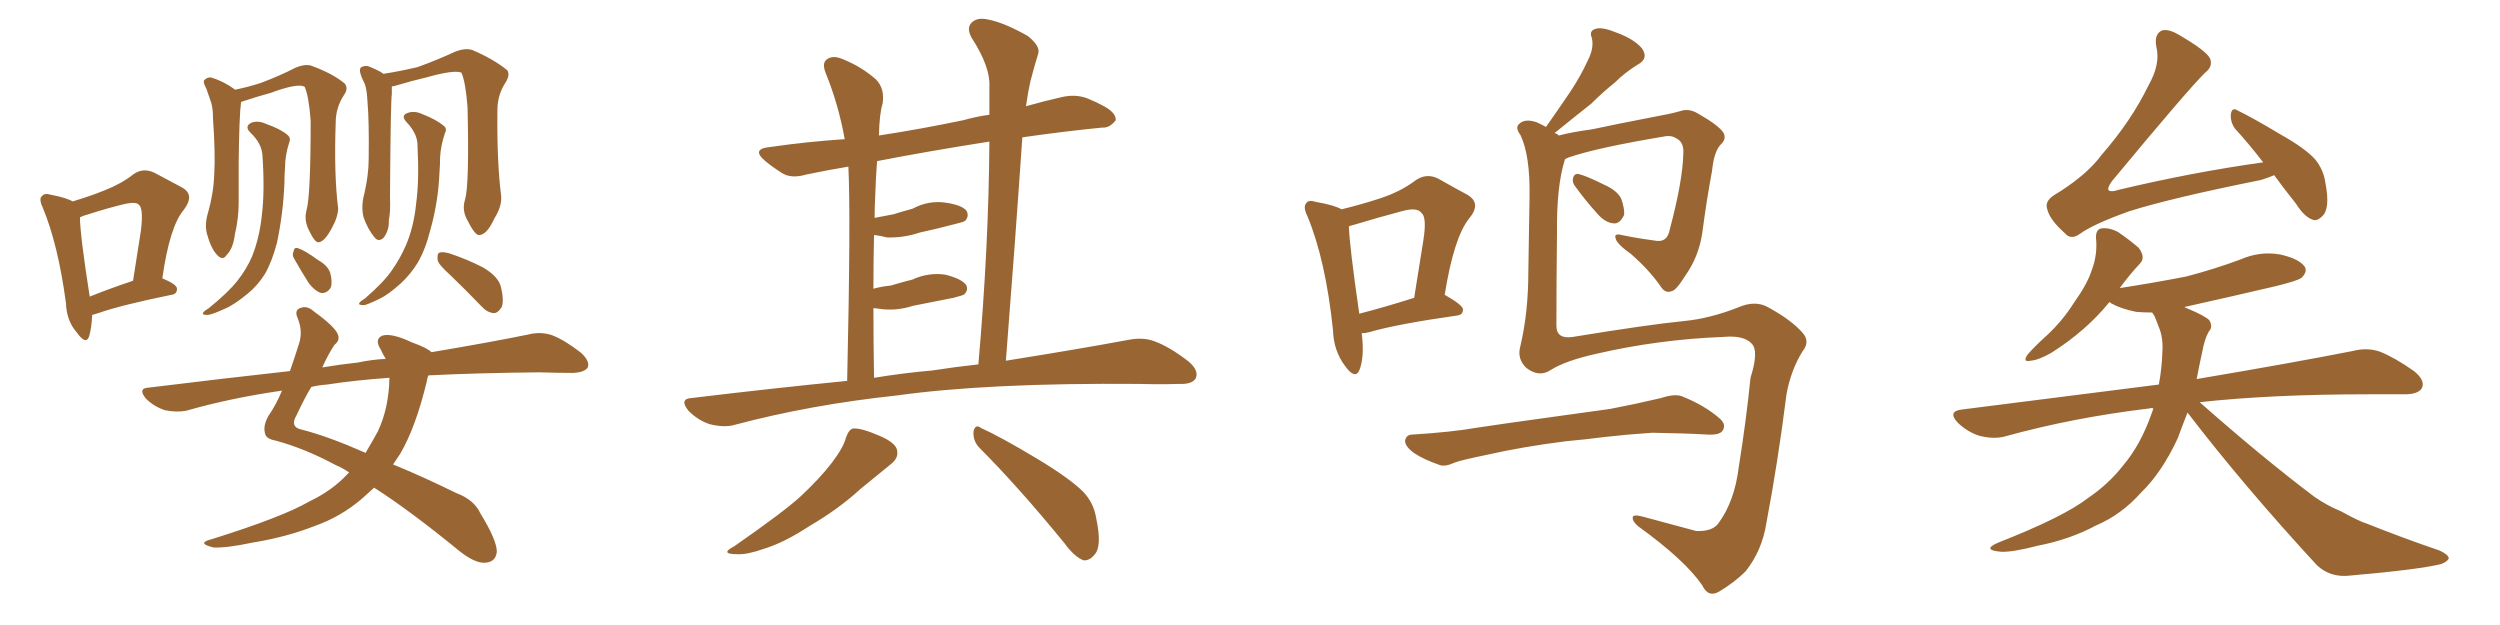 <svg xmlns="http://www.w3.org/2000/svg" xmlns:xlink="http://www.w3.org/1999/xlink" width="600" height="150"><path fill="#996633" padding="10" d="M22.12 75.59L22.12 75.59Q21.97 78.81 21.39 80.71L21.39 80.71Q20.65 82.91 18.46 79.83L18.46 79.83Q15.97 77.05 15.82 72.66L15.82 72.66Q13.92 58.59 10.25 49.80L10.25 49.80Q9.23 47.61 10.11 47.02L10.11 47.02Q10.69 46.29 12.16 46.73L12.16 46.73Q15.97 47.46 17.43 48.34L17.43 48.34Q21.83 47.02 25.05 45.70L25.05 45.70Q29.15 44.09 31.93 41.89L31.93 41.89Q34.28 40.14 37.06 41.46L37.06 41.46Q40.87 43.51 43.65 44.97L43.65 44.97Q46.88 46.73 44.09 50.39L44.09 50.39Q40.72 54.35 38.96 66.80L38.96 66.80Q42.48 68.26 42.48 69.29L42.48 69.29Q42.48 70.61 41.16 70.75L41.16 70.75Q29.00 73.24 23.58 75.15L23.58 75.15Q22.71 75.44 22.12 75.59ZM21.53 71.19L21.53 71.19Q26.22 69.29 31.93 67.38L31.93 67.38Q32.96 60.64 33.84 55.22L33.84 55.22Q34.42 50.10 33.40 49.22L33.40 49.22Q32.81 48.34 30.03 48.93L30.03 48.93Q25.78 49.95 21.24 51.42L21.24 51.42Q20.07 51.71 19.19 52.15L19.19 52.15Q19.19 56.25 21.53 71.19ZM73.54 50.54L73.54 50.54Q74.56 47.17 74.56 29.00L74.56 29.00Q74.12 23.00 73.10 20.80L73.10 20.80L73.10 20.80Q71.34 19.92 65.04 22.27L65.04 22.27Q61.82 23.14 57.86 24.46L57.86 24.46Q57.42 27.54 57.28 39.11L57.28 39.11Q57.28 43.80 57.28 48.63L57.28 48.63Q57.28 52.44 56.40 56.10L56.40 56.10Q55.96 59.62 54.49 61.08L54.49 61.08Q53.47 62.70 52.15 61.23L52.15 61.23Q50.68 59.77 49.66 56.10L49.66 56.10Q49.07 53.76 49.95 50.98L49.95 50.98Q51.27 46.29 51.42 41.75L51.42 41.75Q51.71 36.91 51.12 28.42L51.12 28.42Q51.12 26.07 50.68 24.61L50.68 24.61Q50.10 23.00 49.51 21.24L49.51 21.24Q48.78 19.92 48.93 19.34L48.93 19.34Q49.66 18.46 50.68 18.60L50.68 18.60Q53.61 19.48 56.25 21.39L56.25 21.39Q56.25 21.39 56.40 21.53L56.40 21.53Q59.33 20.95 62.55 19.92L62.55 19.92Q67.24 18.16 70.90 16.26L70.90 16.26Q73.39 15.23 74.85 15.82L74.85 15.82Q79.98 17.72 82.76 20.07L82.76 20.07Q83.64 21.24 82.62 22.71L82.62 22.71Q80.57 25.78 80.57 29.44L80.57 29.44Q80.13 41.89 81.15 49.95L81.15 49.95L81.15 49.95Q81.15 52.00 79.69 54.64L79.69 54.64Q77.93 58.01 76.46 58.15L76.46 58.15Q75.59 58.30 74.12 55.22L74.12 55.22Q72.95 52.88 73.54 50.54ZM62.99 37.35L62.99 37.35Q62.84 34.42 60.06 31.79L60.06 31.79Q58.59 30.32 60.35 29.44L60.35 29.44Q61.96 28.86 63.87 29.74L63.87 29.74Q67.24 30.91 68.99 32.37L68.99 32.37Q69.87 33.11 69.43 34.13L69.43 34.13Q68.41 37.35 68.41 40.14L68.41 40.14Q68.26 42.04 68.26 43.95L68.26 43.95Q67.97 51.12 66.50 58.15L66.50 58.15Q65.33 62.70 63.57 65.77L63.57 65.77Q61.82 68.55 59.47 70.46L59.47 70.46Q56.10 73.24 53.91 74.12L53.91 74.12Q50.68 75.59 49.80 75.59L49.80 75.59Q48.34 75.59 48.78 75L48.78 75Q49.07 74.56 50.10 73.97L50.10 73.97Q54.79 70.17 56.98 67.38L56.98 67.38Q59.18 64.60 60.50 61.52L60.50 61.52Q62.26 57.13 62.84 51.71L62.84 51.71Q63.57 45.85 62.99 37.35ZM70.61 62.11L70.61 62.11Q70.02 61.23 70.46 60.35L70.46 60.35Q70.61 59.18 71.63 59.62L71.63 59.62Q73.10 60.06 76.32 62.40L76.32 62.40Q78.66 63.72 79.25 65.48L79.25 65.48Q79.83 67.68 79.39 68.99L79.39 68.99Q78.52 70.46 77.05 70.31L77.05 70.31Q75.59 69.87 74.12 67.97L74.12 67.97Q72.36 65.19 70.61 62.11ZM111.62 47.90L111.62 47.90Q112.65 44.24 112.21 25.78L112.21 25.78Q111.77 19.78 110.74 17.43L110.74 17.43L110.74 17.43Q108.98 16.70 102.25 18.60L102.25 18.60Q99.02 19.34 94.63 20.65L94.63 20.65Q94.19 20.65 94.04 20.80L94.04 20.80Q94.04 21.53 94.04 22.56L94.04 22.56Q93.75 24.17 93.60 47.17L93.60 47.17Q93.75 50.98 93.31 52.88L93.31 52.88Q93.46 55.08 92.14 56.98L92.14 56.98Q90.82 58.30 89.79 56.84L89.79 56.84Q88.33 55.08 87.30 52.29L87.30 52.29Q86.57 49.66 87.45 46.44L87.45 46.44Q88.48 41.89 88.48 38.23L88.48 38.23Q88.62 29.15 88.18 24.17L88.18 24.17Q88.04 20.80 87.16 19.34L87.16 19.34Q86.72 18.46 86.57 17.87L86.57 17.87Q86.13 16.55 86.72 16.11L86.72 16.11Q87.89 15.53 88.92 16.11L88.92 16.11Q90.38 16.70 91.41 17.29L91.41 17.29Q91.85 17.58 91.99 17.72L91.99 17.72Q95.80 17.14 100.20 16.11L100.20 16.11Q105.03 14.36 109.13 12.45L109.13 12.45Q111.62 11.43 113.38 12.01L113.38 12.01Q118.51 14.21 121.73 16.85L121.73 16.85Q122.46 17.87 121.44 19.63L121.44 19.63Q119.38 22.71 119.38 26.37L119.38 26.37Q119.24 38.82 120.26 46.88L120.26 46.88L120.26 46.88Q120.56 49.37 118.65 52.44L118.65 52.44Q116.89 56.25 115.14 56.40L115.14 56.40Q114.11 56.69 112.35 53.17L112.35 53.17Q110.74 50.54 111.62 47.90ZM100.20 34.86L100.20 34.86Q100.20 32.08 97.56 29.30L97.56 29.30Q96.09 27.69 97.85 27.10L97.85 27.10Q99.46 26.51 101.37 27.39L101.37 27.39Q104.74 28.71 106.49 30.18L106.49 30.18Q107.37 30.91 106.79 31.93L106.79 31.93Q105.76 35.01 105.62 37.79L105.62 37.79Q105.62 39.55 105.47 41.46L105.47 41.46Q105.18 48.49 103.27 55.22L103.27 55.22Q102.10 59.91 100.20 63.13L100.20 63.13Q98.58 65.77 96.24 67.97L96.24 67.97Q93.16 70.75 90.97 71.78L90.97 71.78Q87.89 73.24 87.30 73.24L87.30 73.24Q85.84 73.24 86.28 72.66L86.28 72.66Q86.57 72.22 87.60 71.63L87.60 71.63Q92.14 67.68 94.04 64.89L94.04 64.89Q96.09 61.96 97.41 58.89L97.41 58.89Q99.32 54.49 99.90 48.63L99.90 48.63Q100.63 43.21 100.20 34.86ZM107.96 65.92L107.96 65.92Q105.18 63.43 105.03 62.40L105.03 62.40Q104.88 60.79 105.47 60.64L105.47 60.64Q106.05 60.35 107.81 60.79L107.81 60.79Q112.21 62.26 115.87 64.16L115.87 64.16Q119.68 66.36 120.26 68.99L120.26 68.99Q121.00 72.22 120.41 73.68L120.41 73.68Q119.53 75.15 118.51 75.15L118.51 75.15Q116.89 75 115.58 73.54L115.58 73.54Q111.62 69.43 107.96 65.92ZM102.83 90.09L102.83 90.09Q102.54 90.67 102.39 91.70L102.39 91.70Q99.76 102.54 96.09 108.84L96.09 108.84Q95.21 110.16 94.34 111.47L94.34 111.47Q101.51 114.40 109.57 118.36L109.57 118.36Q113.82 119.97 115.28 123.19L115.28 123.19Q119.24 129.64 119.24 132.42L119.24 132.42Q118.95 135.06 116.16 135.06L116.16 135.06Q113.82 135.06 110.30 132.28L110.30 132.28Q98.29 122.46 89.79 117.04L89.79 117.04Q88.33 118.36 86.87 119.68L86.87 119.68Q81.74 124.07 75.44 126.27L75.44 126.27Q68.70 128.91 60.64 130.22L60.64 130.22Q54.35 131.54 51.27 131.40L51.27 131.40Q46.88 130.37 50.98 129.35L50.98 129.35Q67.82 124.07 74.12 120.41L74.12 120.41Q79.69 117.77 83.35 113.82L83.35 113.82Q83.64 113.53 83.79 113.38L83.79 113.38Q82.03 112.21 80.57 111.62L80.57 111.62Q73.24 107.67 66.21 105.76L66.21 105.76Q63.72 105.32 63.57 103.86L63.57 103.86Q63.13 102.10 64.45 99.76L64.45 99.76Q66.21 97.27 67.68 93.75L67.68 93.75Q55.37 95.51 44.68 98.58L44.68 98.58Q42.33 99.02 39.55 98.44L39.55 98.44Q36.91 97.56 35.01 95.65L35.01 95.65Q32.96 93.16 35.74 93.02L35.74 93.02Q53.61 90.82 69.58 89.06L69.58 89.06Q70.61 86.13 71.63 82.91L71.63 82.91Q72.80 79.69 71.48 76.46L71.48 76.46Q70.46 74.27 72.36 73.83L72.36 73.83Q73.83 73.39 75.29 74.71L75.29 74.71Q80.57 78.52 81.15 80.42L81.15 80.42Q81.59 81.74 80.27 82.76L80.27 82.76Q78.81 84.96 77.34 88.18L77.34 88.18Q81.74 87.45 85.84 87.01L85.84 87.01Q89.36 86.28 92.58 86.13L92.58 86.13Q91.85 84.96 91.41 83.94L91.41 83.94Q89.79 81.45 91.70 80.57L91.70 80.57Q93.90 79.83 98.88 82.18L98.88 82.18Q102.54 83.50 103.56 84.52L103.56 84.52Q117.48 82.18 126.86 80.27L126.86 80.27Q129.64 79.54 132.42 80.42L132.42 80.42Q135.50 81.59 139.45 84.67L139.45 84.67Q141.65 86.72 141.06 88.18L141.06 88.18Q140.33 89.36 137.55 89.50L137.55 89.50Q133.74 89.50 129.35 89.36L129.35 89.36Q114.70 89.50 102.83 90.09ZM78.52 92.29L78.52 92.29L78.52 92.29Q76.46 92.43 74.71 92.87L74.71 92.87Q73.10 95.51 71.19 99.61L71.19 99.61Q69.43 102.54 72.51 103.13L72.51 103.13Q78.81 104.74 87.74 108.69L87.74 108.69Q89.21 106.20 90.67 103.56L90.67 103.56Q93.31 98.00 93.46 90.82L93.46 90.82Q93.46 90.67 93.46 90.67L93.46 90.67Q85.11 91.26 78.52 92.29ZM203.32 91.41L203.32 91.41Q204.20 52.00 203.61 39.99L203.61 39.99Q198.34 40.87 193.51 41.89L193.51 41.89Q189.99 42.92 187.79 41.60L187.79 41.60Q185.45 40.14 183.69 38.67L183.69 38.67Q180.18 35.74 184.72 35.30L184.72 35.30Q193.80 33.98 202.73 33.40L202.73 33.40Q201.27 25.20 198.19 17.58L198.19 17.58Q197.17 15.09 198.49 14.21L198.49 14.21Q199.95 13.18 202.29 14.21L202.29 14.21Q206.69 15.97 210.21 19.04L210.21 19.04Q212.40 21.24 211.82 24.90L211.82 24.90Q211.08 27.10 210.94 32.52L210.94 32.52Q220.61 31.05 231.15 28.86L231.15 28.86Q234.23 27.98 237.45 27.54L237.45 27.54Q237.45 24.02 237.45 20.80L237.45 20.80Q237.74 16.11 233.20 9.08L233.20 9.08Q231.88 6.74 233.20 5.42L233.20 5.42Q234.52 4.10 237.16 4.69L237.16 4.69Q240.97 5.42 246.68 8.64L246.68 8.64Q249.76 11.13 249.17 12.89L249.17 12.89Q248.29 15.67 247.27 19.63L247.27 19.63Q246.68 22.27 246.24 25.49L246.24 25.49Q250.34 24.32 254.88 23.29L254.88 23.29Q258.11 22.56 260.89 23.58L260.89 23.58Q263.38 24.61 264.40 25.20L264.40 25.20Q267.92 26.95 267.77 28.86L267.77 28.86Q266.31 30.76 264.55 30.62L264.55 30.62Q255.62 31.49 245.36 32.96L245.36 32.96Q243.60 58.74 241.41 86.57L241.41 86.57Q258.84 83.79 270.70 81.59L270.70 81.59Q274.22 80.86 277.00 81.88L277.00 81.88Q280.66 83.20 285.21 86.72L285.21 86.72Q287.84 88.92 286.96 90.82L286.96 90.82Q286.08 92.29 282.86 92.14L282.86 92.14Q278.47 92.29 273.49 92.14L273.49 92.14Q237.16 91.85 215.19 94.92L215.19 94.92Q194.53 97.12 176.37 101.95L176.37 101.95Q173.88 102.69 170.36 101.81L170.36 101.81Q167.58 100.93 165.23 98.58L165.23 98.58Q162.89 95.65 166.11 95.51L166.11 95.51Q185.60 93.16 203.32 91.41ZM223.68 88.92L223.68 88.92Q229.39 88.04 234.81 87.45L234.81 87.45Q237.30 59.03 237.45 33.98L237.45 33.98Q222.51 36.33 210.50 38.67L210.50 38.67Q210.21 42.33 210.06 46.88L210.06 46.88Q209.91 49.51 209.91 52.29L209.91 52.29Q212.26 51.86 214.45 51.42L214.45 51.42Q216.80 50.68 218.99 50.10L218.99 50.10Q222.80 48.05 226.90 48.63L226.90 48.63Q231.01 49.22 232.03 50.68L232.03 50.68Q232.62 52.00 231.59 53.03L231.59 53.03Q231.15 53.32 229.25 53.76L229.25 53.76Q224.85 54.93 220.75 55.81L220.75 55.81Q216.80 57.13 212.84 56.98L212.84 56.98Q211.23 56.54 209.77 56.40L209.77 56.40Q209.62 62.26 209.62 69.29L209.62 69.29Q211.82 68.70 213.72 68.55L213.72 68.55Q216.65 67.68 218.99 67.09L218.99 67.09Q222.80 65.33 226.90 65.92L226.90 65.92Q230.86 66.94 231.88 68.41L231.88 68.41Q232.47 69.58 231.45 70.61L231.45 70.61Q231.15 70.90 228.81 71.48L228.81 71.48Q223.68 72.51 219.14 73.39L219.14 73.39Q215.04 74.71 211.08 74.12L211.08 74.12Q210.21 73.97 209.62 73.97L209.62 73.97Q209.62 81.74 209.77 90.67L209.77 90.67Q216.94 89.50 223.68 88.92ZM203.03 105.03L203.03 105.03Q203.76 102.98 204.79 102.83L204.79 102.83Q206.69 102.69 211.08 104.59L211.08 104.59Q215.19 106.35 215.33 108.25L215.33 108.25Q215.63 110.01 213.72 111.47L213.72 111.47Q211.52 113.23 206.54 117.33L206.54 117.33Q201.27 122.17 194.24 126.27L194.24 126.27Q188.23 130.22 183.40 131.69L183.40 131.69Q179.30 133.15 176.95 133.01L176.95 133.01Q172.56 133.01 176.22 131.10L176.22 131.10Q188.23 122.75 192.19 119.09L192.19 119.09Q196.88 114.70 199.66 111.04L199.66 111.04Q202.44 107.37 203.03 105.03ZM234.96 107.37L234.96 107.37Q233.50 105.76 233.64 103.56L233.64 103.56Q234.08 101.66 235.40 102.69L235.40 102.69Q240.23 104.88 249.02 110.16L249.02 110.16Q256.79 114.84 260.01 118.07L260.01 118.07Q262.50 120.70 263.09 124.37L263.09 124.37Q264.55 131.25 262.65 133.15L262.65 133.15Q261.47 134.62 260.01 134.47L260.01 134.47Q257.81 133.59 255.47 130.37L255.47 130.37Q244.34 116.75 234.96 107.37ZM321.97 50.24L321.97 50.24Q327.25 48.93 331.20 47.61L331.20 47.61Q336.18 46.00 339.84 43.21L339.84 43.21Q342.48 41.46 345.26 42.92L345.26 42.92Q349.37 45.26 352.15 46.73L352.15 46.73Q355.66 48.78 352.59 52.44L352.59 52.44Q348.93 56.98 346.73 70.75L346.73 70.75Q351.12 73.24 351.12 74.27L351.12 74.27Q351.12 75.59 349.66 75.73L349.66 75.73Q335.30 77.78 328.71 79.69L328.71 79.69Q327.69 79.98 326.81 79.98L326.81 79.98Q327.54 85.69 326.22 88.92L326.22 88.92Q325.20 91.11 322.85 87.89L322.85 87.89Q320.07 84.23 319.92 79.25L319.92 79.25Q318.16 62.40 313.77 51.86L313.77 51.86Q312.60 49.51 313.62 48.63L313.62 48.63Q314.06 47.90 315.97 48.49L315.97 48.49Q320.21 49.22 321.97 50.24ZM323.73 54.35L323.73 54.35Q323.88 59.03 326.22 75.29L326.22 75.29Q331.93 73.83 339.40 71.48L339.40 71.48Q340.58 64.01 341.60 57.71L341.60 57.71Q342.48 52.15 341.16 51.12L341.16 51.12Q340.14 49.66 336.47 50.68L336.47 50.68Q330.91 52.15 324.61 54.05L324.61 54.05Q323.88 54.20 323.73 54.35ZM378.22 44.97L378.22 44.97Q377.34 43.95 377.49 42.92L377.49 42.92Q377.78 41.60 378.81 41.75L378.81 41.75Q380.71 42.19 385.11 44.38L385.11 44.38Q388.04 45.70 389.06 47.61L389.06 47.61Q389.94 50.10 389.79 51.56L389.79 51.56Q388.77 53.76 387.30 53.61L387.30 53.61Q385.25 53.47 383.35 51.27L383.35 51.27Q380.57 48.19 378.22 44.97ZM372.22 88.77L372.22 88.77Q369.43 90.67 366.36 88.33L366.36 88.33Q364.01 86.13 364.89 83.06L364.89 83.06Q366.80 75 366.80 65.19L366.80 65.19Q366.94 55.22 367.09 47.17L367.09 47.17Q367.24 37.21 364.89 32.37L364.89 32.37Q363.57 30.62 364.60 29.74L364.60 29.74Q365.92 28.42 368.70 29.30L368.70 29.30Q370.02 29.88 371.04 30.47L371.04 30.47Q374.12 26.07 376.90 21.97L376.90 21.97Q379.25 18.46 381.15 14.36L381.15 14.36Q382.62 11.43 382.03 9.08L382.03 9.08Q381.30 7.32 383.06 6.88L383.06 6.88Q384.67 6.45 388.18 7.91L388.18 7.91Q392.14 9.38 394.04 11.57L394.04 11.57Q395.80 14.06 393.02 15.53L393.02 15.53Q389.94 17.43 387.60 19.78L387.60 19.78Q384.67 22.12 381.88 24.90L381.88 24.90Q378.52 27.54 373.10 31.93L373.10 31.93Q373.68 32.08 374.12 32.52L374.12 32.52Q377.49 31.64 382.03 31.05L382.03 31.05Q388.18 29.74 395.80 28.27L395.80 28.27Q401.37 27.25 403.27 26.66L403.27 26.66Q405.32 25.93 407.52 27.25L407.52 27.25Q412.65 30.18 413.67 31.93L413.67 31.93Q414.40 33.40 412.94 34.72L412.94 34.72Q411.33 36.47 410.89 41.02L410.89 41.02Q409.57 48.05 408.54 55.96L408.54 55.96Q407.67 61.67 404.44 66.21L404.44 66.21Q402.25 69.73 401.22 69.87L401.22 69.87Q399.76 70.46 398.73 68.99L398.73 68.99Q395.95 64.89 391.41 60.94L391.41 60.94Q387.89 58.45 387.74 57.13L387.74 57.13Q387.30 55.96 389.21 56.40L389.21 56.40Q392.58 57.13 396.97 57.71L396.97 57.71Q400.20 58.45 400.78 54.93L400.78 54.93Q403.86 43.36 404.00 36.77L404.00 36.77Q404.15 34.13 402.39 33.25L402.39 33.25Q401.37 32.52 399.90 32.67L399.90 32.67Q383.20 35.45 376.46 37.79L376.46 37.79Q375.73 38.09 375.59 38.23L375.59 38.23Q373.54 44.68 373.68 55.81L373.68 55.81Q373.54 67.24 373.54 78.22L373.54 78.22Q373.54 81.45 377.49 80.86L377.49 80.86Q395.36 77.93 404.15 77.05L404.15 77.05Q410.30 76.46 417.04 73.83L417.04 73.83Q421.29 71.92 424.51 73.83L424.51 73.83Q430.08 76.90 432.71 79.98L432.71 79.98Q434.47 82.03 432.57 84.38L432.57 84.38Q429.79 88.92 428.76 94.63L428.76 94.63Q426.71 110.89 423.93 125.54L423.93 125.54Q422.90 132.13 418.95 137.11L418.95 137.11Q416.31 139.75 412.65 141.94L412.65 141.94Q410.01 143.55 408.54 140.48L408.54 140.48Q404.44 134.47 393.31 126.42L393.31 126.42Q391.85 125.24 391.85 124.37L391.85 124.37Q391.70 123.34 394.04 123.93L394.04 123.93Q400.05 125.54 407.08 127.44L407.08 127.44Q410.89 127.59 412.35 125.68L412.35 125.68Q416.31 120.41 417.33 111.91L417.33 111.91Q419.09 100.93 420.12 90.67L420.12 90.67Q422.17 84.23 420.41 82.47L420.41 82.47Q418.51 80.42 413.67 80.86L413.67 80.86Q398.00 81.45 382.91 84.96L382.91 84.96Q375.73 86.57 372.22 88.77ZM375.73 105.91L375.73 105.91L375.73 105.91Q365.33 107.23 356.98 109.13L356.98 109.13Q350.54 110.45 349.07 111.04L349.07 111.04Q346.88 112.06 345.56 111.62L345.56 111.62Q341.75 110.30 339.55 108.84L339.55 108.84Q337.21 107.23 337.21 105.76L337.21 105.76Q337.50 104.30 338.96 104.30L338.96 104.30Q348.34 103.71 354.20 102.69L354.20 102.69Q359.91 101.81 370.61 100.34L370.61 100.34Q375.88 99.61 386.43 98.14L386.43 98.14Q392.58 96.97 398.73 95.51L398.73 95.51Q401.81 94.48 403.56 95.07L403.56 95.07Q409.13 97.27 412.79 100.49L412.79 100.49Q414.40 101.95 413.38 103.42L413.38 103.42Q412.65 104.44 409.86 104.30L409.86 104.30Q405.03 104.00 396.53 103.86L396.53 103.86Q390.09 104.30 385.11 104.88L385.11 104.88Q380.57 105.47 375.73 105.91ZM545.80 42.04L545.80 42.04Q544.48 42.63 542.58 43.21L542.58 43.21Q521.34 47.46 511.08 50.68L511.08 50.68Q502.44 53.76 499.22 56.10L499.22 56.10Q497.02 57.71 495.56 55.96L495.56 55.96Q491.89 52.73 491.31 50.10L491.31 50.10Q490.72 48.34 492.92 46.88L492.92 46.88Q500.68 42.19 504.35 37.21L504.35 37.21Q511.52 29.00 515.63 20.51L515.63 20.51Q518.55 15.38 517.53 11.28L517.53 11.28Q516.94 8.20 518.85 7.32L518.85 7.32Q520.31 6.88 522.66 8.20L522.66 8.20Q529.54 12.16 530.42 14.06L530.42 14.06Q531.15 15.97 529.25 17.43L529.25 17.43Q525.44 21.09 506.84 43.51L506.84 43.51Q505.66 45.12 506.10 45.70L506.10 45.70Q506.69 46.14 508.45 45.56L508.45 45.56Q526.32 41.31 543.16 38.96L543.16 38.96Q539.65 34.42 536.43 30.91L536.43 30.91Q535.25 29.30 535.40 27.39L535.40 27.39Q535.69 25.63 537.01 26.51L537.01 26.51Q540.67 28.27 547.27 32.23L547.27 32.23Q553.27 35.60 555.62 38.23L555.62 38.23Q557.67 40.72 558.11 43.95L558.11 43.95Q559.28 50.10 557.37 51.86L557.37 51.86Q556.05 53.17 555.03 52.73L555.03 52.73Q552.98 52.00 551.07 48.93L551.07 48.93Q548.14 45.26 545.80 42.04ZM516.80 98.00L516.80 98.00L516.80 98.00Q516.21 97.85 516.06 98.00L516.06 98.00Q497.61 100.20 481.20 104.74L481.20 104.74Q478.56 105.47 475.05 104.59L475.05 104.59Q472.27 103.71 469.92 101.51L469.92 101.51Q467.29 98.73 470.80 98.29L470.80 98.29Q496.14 95.07 518.12 92.29L518.12 92.29Q518.85 88.48 518.99 84.08L518.99 84.08Q519.14 80.86 518.12 78.52L518.12 78.52Q517.53 76.90 517.09 75.88L517.09 75.88Q516.65 75.15 516.50 75L516.50 75Q514.45 75 512.70 74.85L512.70 74.85Q509.03 74.12 506.69 72.80L506.69 72.80Q506.40 72.51 506.25 72.51L506.25 72.51Q500.68 79.39 492.33 84.67L492.33 84.67Q489.26 86.43 487.35 86.57L487.35 86.57Q485.30 87.01 486.62 85.11L486.62 85.11Q488.09 83.35 491.16 80.57L491.16 80.57Q494.97 77.05 497.75 72.66L497.75 72.66Q500.98 68.12 502.00 64.89L502.00 64.89Q503.47 61.08 503.03 56.98L503.03 56.98Q503.03 54.93 504.49 54.79L504.49 54.79Q506.40 54.64 508.30 55.66L508.30 55.66Q511.08 57.57 513.28 59.47L513.28 59.47Q515.04 61.82 513.57 63.28L513.57 63.28Q511.08 65.92 508.74 69.14L508.74 69.14Q517.24 67.82 524.71 66.36L524.71 66.36Q531.45 64.60 537.74 62.26L537.74 62.26Q542.43 60.21 547.27 61.08L547.27 61.08Q551.81 62.11 553.13 64.01L553.13 64.01Q553.86 65.19 552.39 66.65L552.39 66.65Q551.51 67.38 546.09 68.70L546.09 68.70Q534.81 71.34 524.27 73.68L524.27 73.68Q524.41 73.83 524.85 73.97L524.85 73.97Q529.39 75.88 530.27 76.90L530.27 76.90Q531.15 78.52 530.13 79.54L530.13 79.54Q529.10 81.30 528.52 84.52L528.52 84.52Q527.78 87.89 527.20 90.97L527.20 90.97Q550.63 87.01 564.70 84.23L564.70 84.23Q568.07 83.35 571.14 84.38L571.14 84.38Q574.80 85.84 579.35 89.06L579.35 89.06Q582.13 91.26 581.25 93.16L581.25 93.16Q580.37 94.63 577.15 94.63L577.15 94.63Q573.19 94.63 568.65 94.63L568.65 94.63Q545.07 94.63 527.93 96.53L527.93 96.53Q543.02 109.86 555.47 119.24L555.47 119.24Q558.40 121.29 561.91 122.75L561.91 122.75Q566.16 125.10 568.07 125.68L568.07 125.68Q576.12 128.91 585.50 132.13L585.50 132.13Q587.70 133.15 587.70 134.03L587.70 134.03Q587.40 134.77 585.94 135.35L585.94 135.35Q580.81 136.67 564.11 138.13L564.11 138.13Q559.28 138.72 556.05 135.64L556.05 135.64Q538.62 116.75 525 99.02L525 99.02Q523.68 102.39 522.66 105.18L522.66 105.18Q518.85 113.38 513.87 118.21L513.87 118.21Q509.18 123.49 503.03 126.12L503.03 126.12Q496.73 129.49 489.11 130.96L489.11 130.96Q482.96 132.57 480.18 132.42L480.18 132.42Q475.49 131.98 479.59 130.22L479.59 130.22Q495.26 124.07 501.12 119.53L501.12 119.53Q506.10 116.16 509.62 111.62L509.62 111.62Q513.72 106.79 516.36 99.32L516.36 99.32Q516.65 98.58 516.80 98.00Z"/></svg>